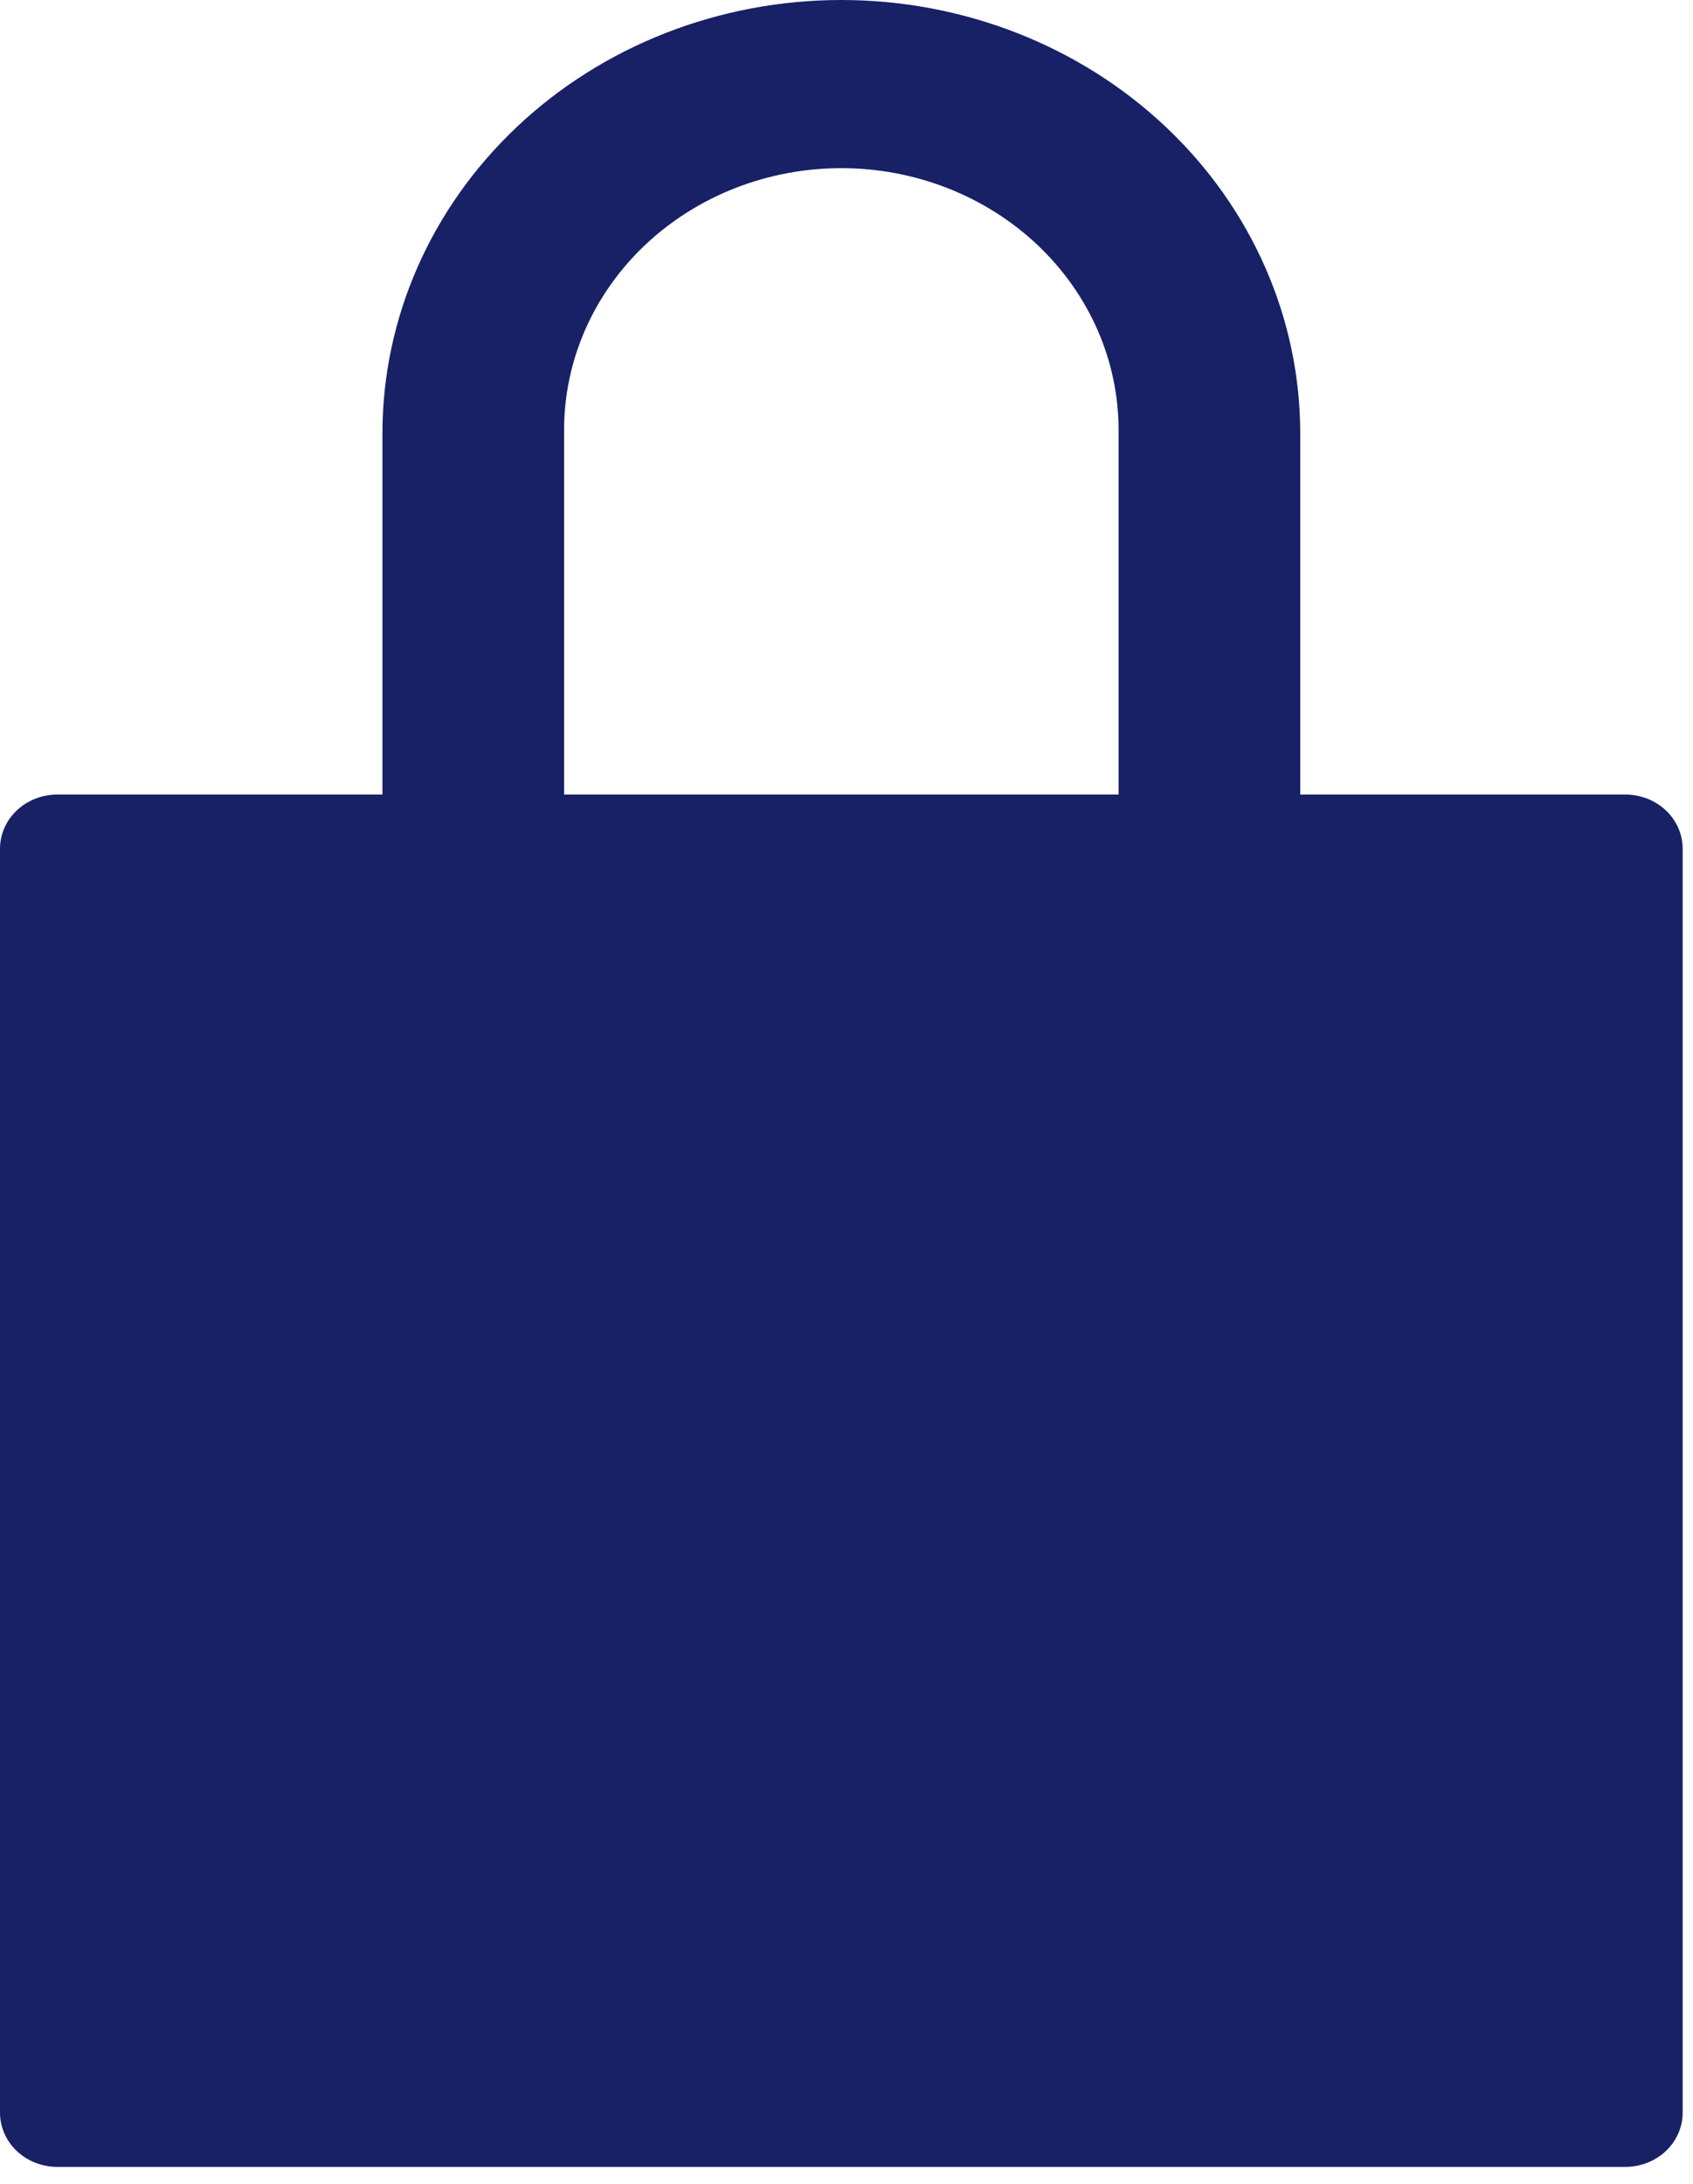 <svg width="38" height="49" viewBox="0 0 38 49" fill="none" xmlns="http://www.w3.org/2000/svg">
<path d="M36.48 17.828H29.184V9.724C29.184 7.145 28.099 4.672 26.167 2.848C24.236 1.024 21.616 0 18.884 0C16.152 0 13.532 1.024 11.601 2.848C9.669 4.672 8.584 7.145 8.584 9.724V17.828H1.288C0.946 17.828 0.619 17.956 0.377 18.184C0.136 18.412 0 18.721 0 19.043V47.405C0 47.727 0.136 48.037 0.377 48.265C0.619 48.493 0.946 48.621 1.288 48.621H36.48C36.822 48.621 37.149 48.493 37.391 48.265C37.632 48.037 37.768 47.727 37.768 47.405V19.043C37.768 18.721 37.632 18.412 37.391 18.184C37.149 17.956 36.822 17.828 36.48 17.828ZM25.107 17.828H12.661V9.648C12.661 8.09 13.316 6.596 14.483 5.494C15.651 4.392 17.233 3.773 18.884 3.773C20.534 3.773 22.117 4.392 23.284 5.494C24.451 6.596 25.107 8.09 25.107 9.648V17.828Z" fill="#182066"/>
</svg>

